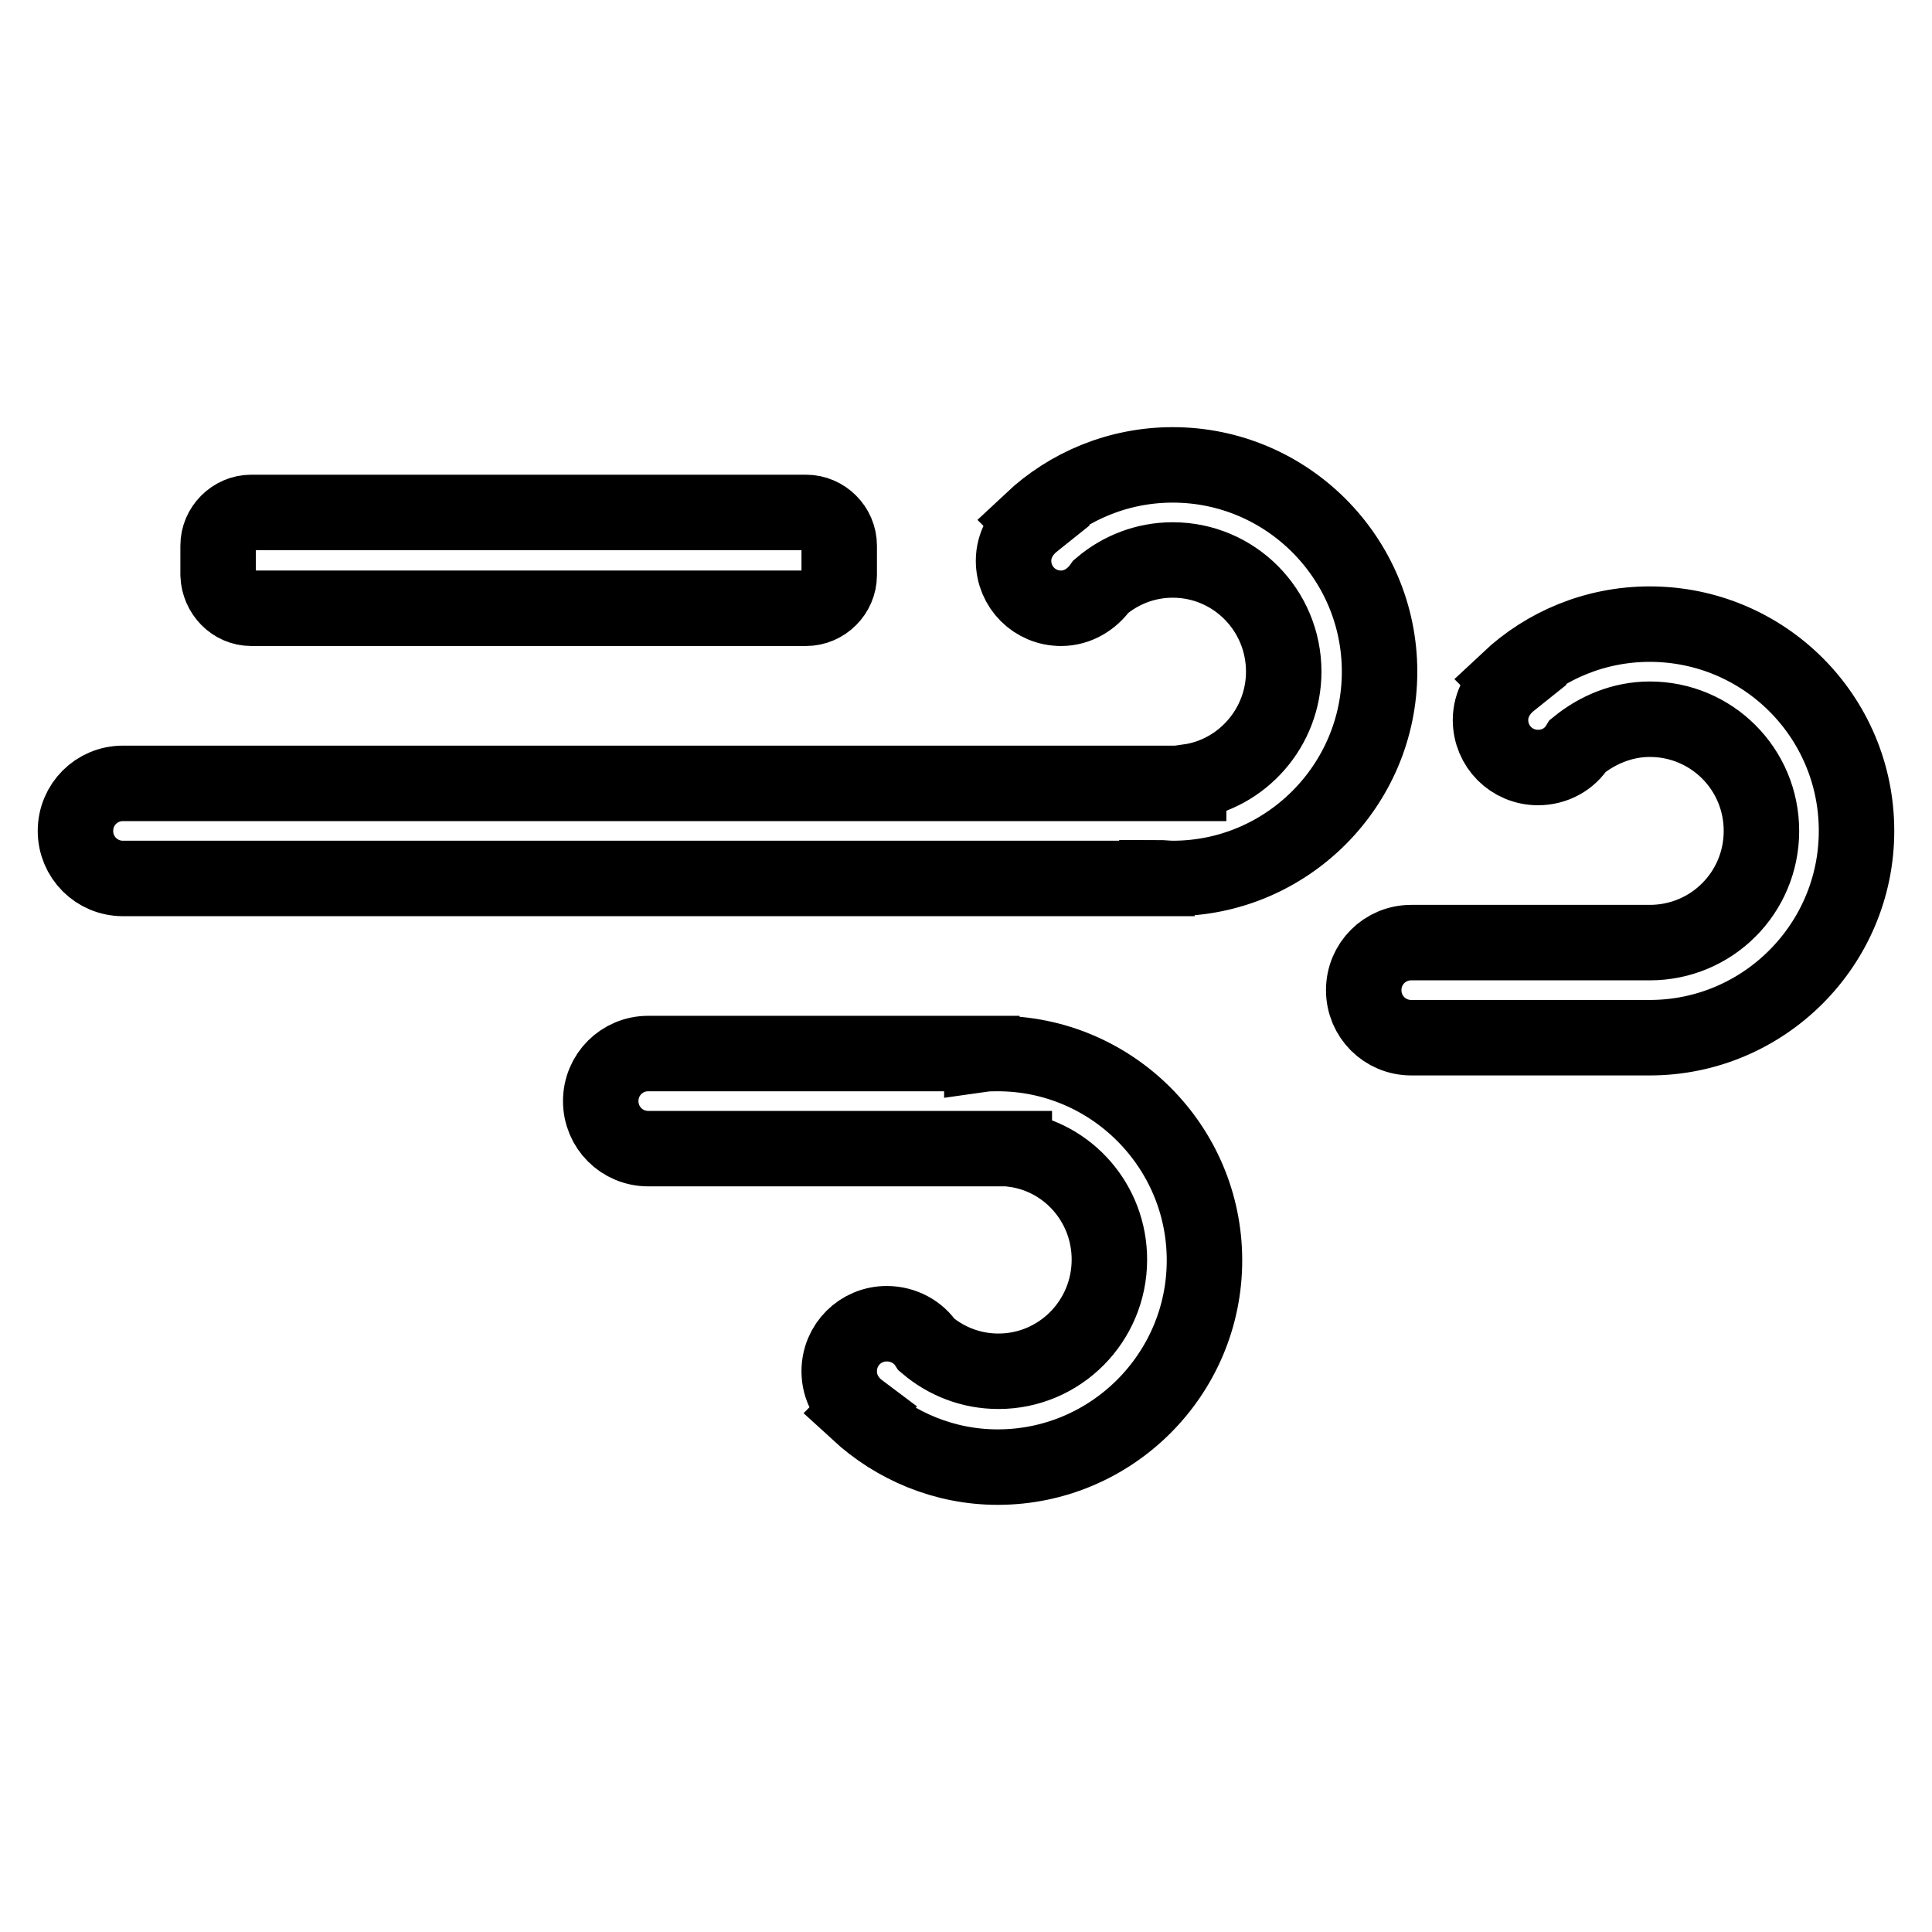 <?xml version="1.0" encoding="utf-8"?>
<!-- Svg Vector Icons : http://www.onlinewebfonts.com/icon -->
<!DOCTYPE svg PUBLIC "-//W3C//DTD SVG 1.1//EN" "http://www.w3.org/Graphics/SVG/1.1/DTD/svg11.dtd">
<svg version="1.1" xmlns="http://www.w3.org/2000/svg" xmlns:xlink="http://www.w3.org/1999/xlink" x="0px" y="0px" viewBox="0 0 256 256" enable-background="new 0 0 256 256" xml:space="preserve">
<g><g><path stroke-width="10" fill-opacity="0" stroke="#000000"  d="M132.2,139.6c-0.7,0-1.4,0-2.1,0.1v-0.1H85.9c-3.5,0-6.3,2.8-6.3,6.3c0,3.5,2.8,6.3,6.3,6.3h23.3c0,0,0,0,0,0h22.4c0.2,0,0.5,0,0.7,0s0.5,0,0.7,0h1.4v0.1c7.2,1,12.6,7.2,12.6,14.6c0,8.2-6.6,14.8-14.7,14.8c-3.6,0-6.9-1.3-9.5-3.5c-1.1-1.7-3.1-2.8-5.3-2.8c-3.5,0-6.3,2.8-6.3,6.3c0,2.2,1.1,4,2.7,5.2l-0.2,0.2c4.9,4.5,11.4,7.3,18.5,7.3c15.1,0,27.4-12.3,27.4-27.4C159.6,151.9,147.3,139.6,132.2,139.6z M218.6,82.7c-7.2,0-13.8,2.8-18.7,7.4l0.2,0.2c-1.5,1.2-2.6,3-2.6,5.1c0,3.5,2.8,6.3,6.3,6.3c2.2,0,4.2-1.1,5.3-2.9c2.6-2.1,5.9-3.5,9.5-3.5c8.2,0,14.8,6.6,14.8,14.8s-6.6,14.8-14.8,14.8h-23H187c-3.5,0-6.3,2.8-6.3,6.3c0,3.5,2.8,6.3,6.3,6.3h31.6c15.1,0,27.4-12.3,27.4-27.4C246,94.9,233.7,82.7,218.6,82.7z M155.4,61.6c-7.2,0-13.8,2.8-18.7,7.4l0.2,0.2c-1.5,1.2-2.6,3-2.6,5.1c0,3.5,2.8,6.3,6.3,6.3c2.2,0,4.1-1.2,5.3-2.9c2.6-2.2,5.9-3.5,9.5-3.5c8.1,0,14.7,6.6,14.7,14.8c0,7.4-5.5,13.6-12.6,14.6v0.2h-25.2H62.7H16.3c-3.5,0-6.3,2.8-6.3,6.3s2.8,6.3,6.3,6.3h137v-0.1c0.7,0,1.4,0.1,2.1,0.1c15.1,0,27.4-12.3,27.4-27.4C182.8,73.9,170.5,61.6,155.4,61.6z M33.3,80.6h73.5c2.4,0,4.4-2,4.4-4.4v-3.9c0-2.4-2-4.4-4.4-4.4H33.3c-2.4,0-4.4,2-4.4,4.4v3.9C29,78.6,30.9,80.6,33.3,80.6z"/></g></g>
</svg>